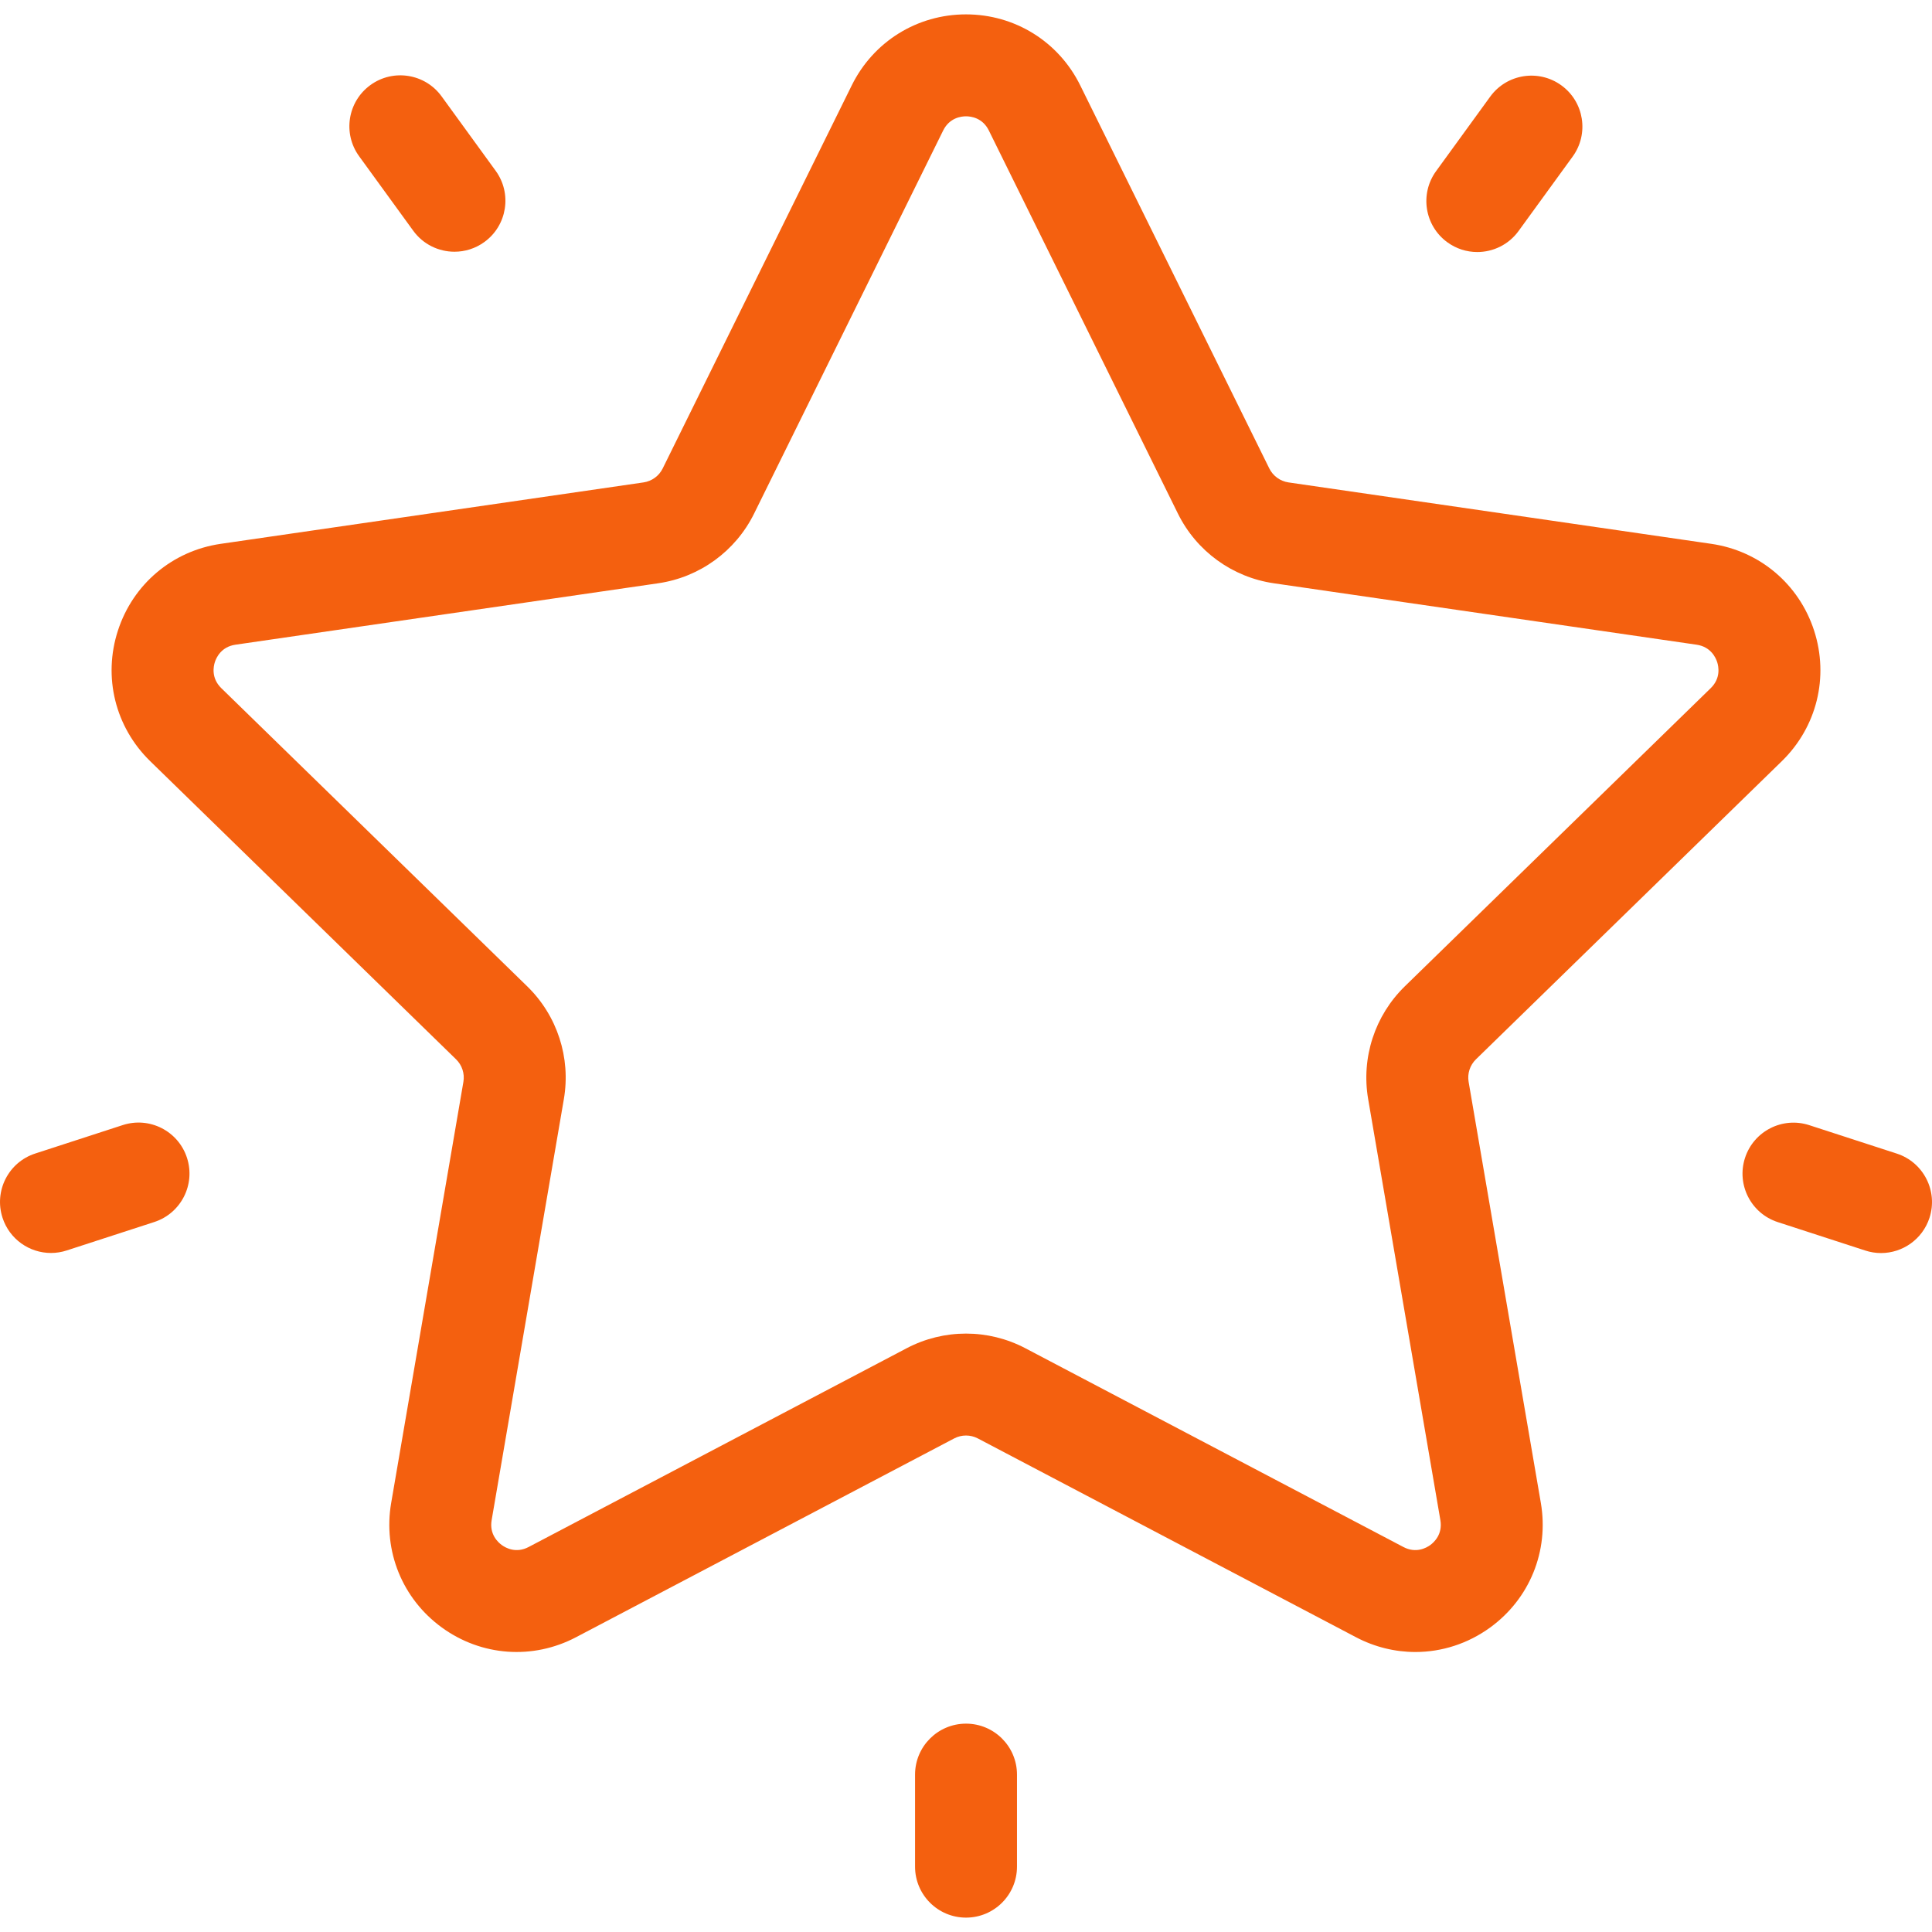 <svg xmlns="http://www.w3.org/2000/svg" width="95" height="95" viewBox="0 0 95 95" fill="none"><g clip-path="url(#clip0_511_376)"><path d="M87.617 37.427C89.337 35.75 89.944 33.289 89.202 31.005C88.46 28.72 86.522 27.086 84.145 26.741L63.358 23.721C62.95 23.661 62.597 23.405 62.414 23.035L53.118 4.199C52.055 2.045 49.903 0.707 47.5 0.707C45.098 0.707 42.945 2.045 41.882 4.199L32.586 23.035C32.404 23.405 32.051 23.661 31.643 23.721L10.856 26.741C8.479 27.086 6.541 28.72 5.799 31.005C5.056 33.289 5.664 35.75 7.384 37.427L22.426 52.089C22.721 52.377 22.856 52.791 22.786 53.198L19.235 73.901C18.829 76.268 19.784 78.616 21.727 80.028C23.671 81.441 26.199 81.623 28.325 80.505L46.917 70.731C47.282 70.539 47.718 70.539 48.084 70.731L66.676 80.505C67.601 80.992 68.601 81.232 69.597 81.232C70.89 81.232 72.175 80.826 73.273 80.028C75.217 78.616 76.172 76.268 75.766 73.9L72.215 53.198C72.145 52.791 72.28 52.377 72.575 52.089L87.617 37.427ZM67.275 54.045L70.826 74.748C70.945 75.441 70.517 75.836 70.328 75.974C70.138 76.111 69.63 76.396 69.008 76.069L50.416 66.294C49.503 65.815 48.502 65.575 47.501 65.575C46.499 65.575 45.498 65.815 44.585 66.294L25.993 76.069C25.371 76.396 24.863 76.111 24.674 75.973C24.484 75.836 24.056 75.441 24.175 74.748L27.726 54.045C28.075 52.013 27.402 49.94 25.924 48.5L10.883 33.839C10.38 33.347 10.494 32.777 10.566 32.554C10.638 32.331 10.882 31.802 11.578 31.701L32.364 28.681C34.405 28.384 36.168 27.103 37.081 25.253L46.377 6.417C46.688 5.787 47.267 5.719 47.501 5.719C47.735 5.719 48.313 5.787 48.624 6.417V6.418L57.92 25.254C58.833 27.103 60.597 28.384 62.638 28.681L83.424 31.701C84.12 31.802 84.363 32.331 84.436 32.554C84.508 32.777 84.622 33.348 84.118 33.839L69.077 48.5C67.6 49.94 66.927 52.013 67.275 54.045Z" fill="#F4600F"></path><path d="M76.776 4.198C75.656 3.385 74.089 3.633 73.276 4.752L70.616 8.414C69.802 9.533 70.05 11.101 71.17 11.914C71.615 12.237 72.13 12.393 72.641 12.393C73.416 12.393 74.18 12.034 74.67 11.36L77.331 7.698C78.144 6.579 77.896 5.011 76.776 4.198Z" fill="#F4600F"></path><path d="M24.373 8.399L21.713 4.737C20.9 3.618 19.333 3.37 18.213 4.183C17.093 4.996 16.845 6.564 17.659 7.683L20.319 11.345C20.809 12.02 21.573 12.378 22.348 12.378C22.859 12.378 23.375 12.222 23.819 11.899C24.939 11.086 25.187 9.518 24.373 8.399Z" fill="#F4600F"></path><path d="M9.194 56.931C8.767 55.615 7.353 54.894 6.037 55.322L1.732 56.721C0.416 57.148 -0.304 58.562 0.124 59.879C0.468 60.938 1.45 61.611 2.506 61.611C2.763 61.611 3.024 61.571 3.281 61.487L7.585 60.089C8.902 59.661 9.622 58.247 9.194 56.931Z" fill="#F4600F"></path><path d="M47.501 84.755C46.117 84.755 44.995 85.877 44.995 87.261V91.787C44.995 93.171 46.117 94.293 47.501 94.293C48.885 94.293 50.007 93.171 50.007 91.787V87.261C50.007 85.877 48.885 84.755 47.501 84.755Z" fill="#F4600F"></path><path d="M93.268 56.724L88.964 55.326C87.648 54.898 86.234 55.618 85.806 56.935C85.378 58.251 86.098 59.665 87.415 60.093L91.719 61.491C91.976 61.575 92.237 61.615 92.494 61.615C93.55 61.615 94.533 60.941 94.877 59.882C95.304 58.566 94.584 57.152 93.268 56.724Z" fill="#F4600F"></path></g><defs><clipPath id="clip0_511_376"><rect width="95" height="95" fill="white"></rect></clipPath></defs></svg>